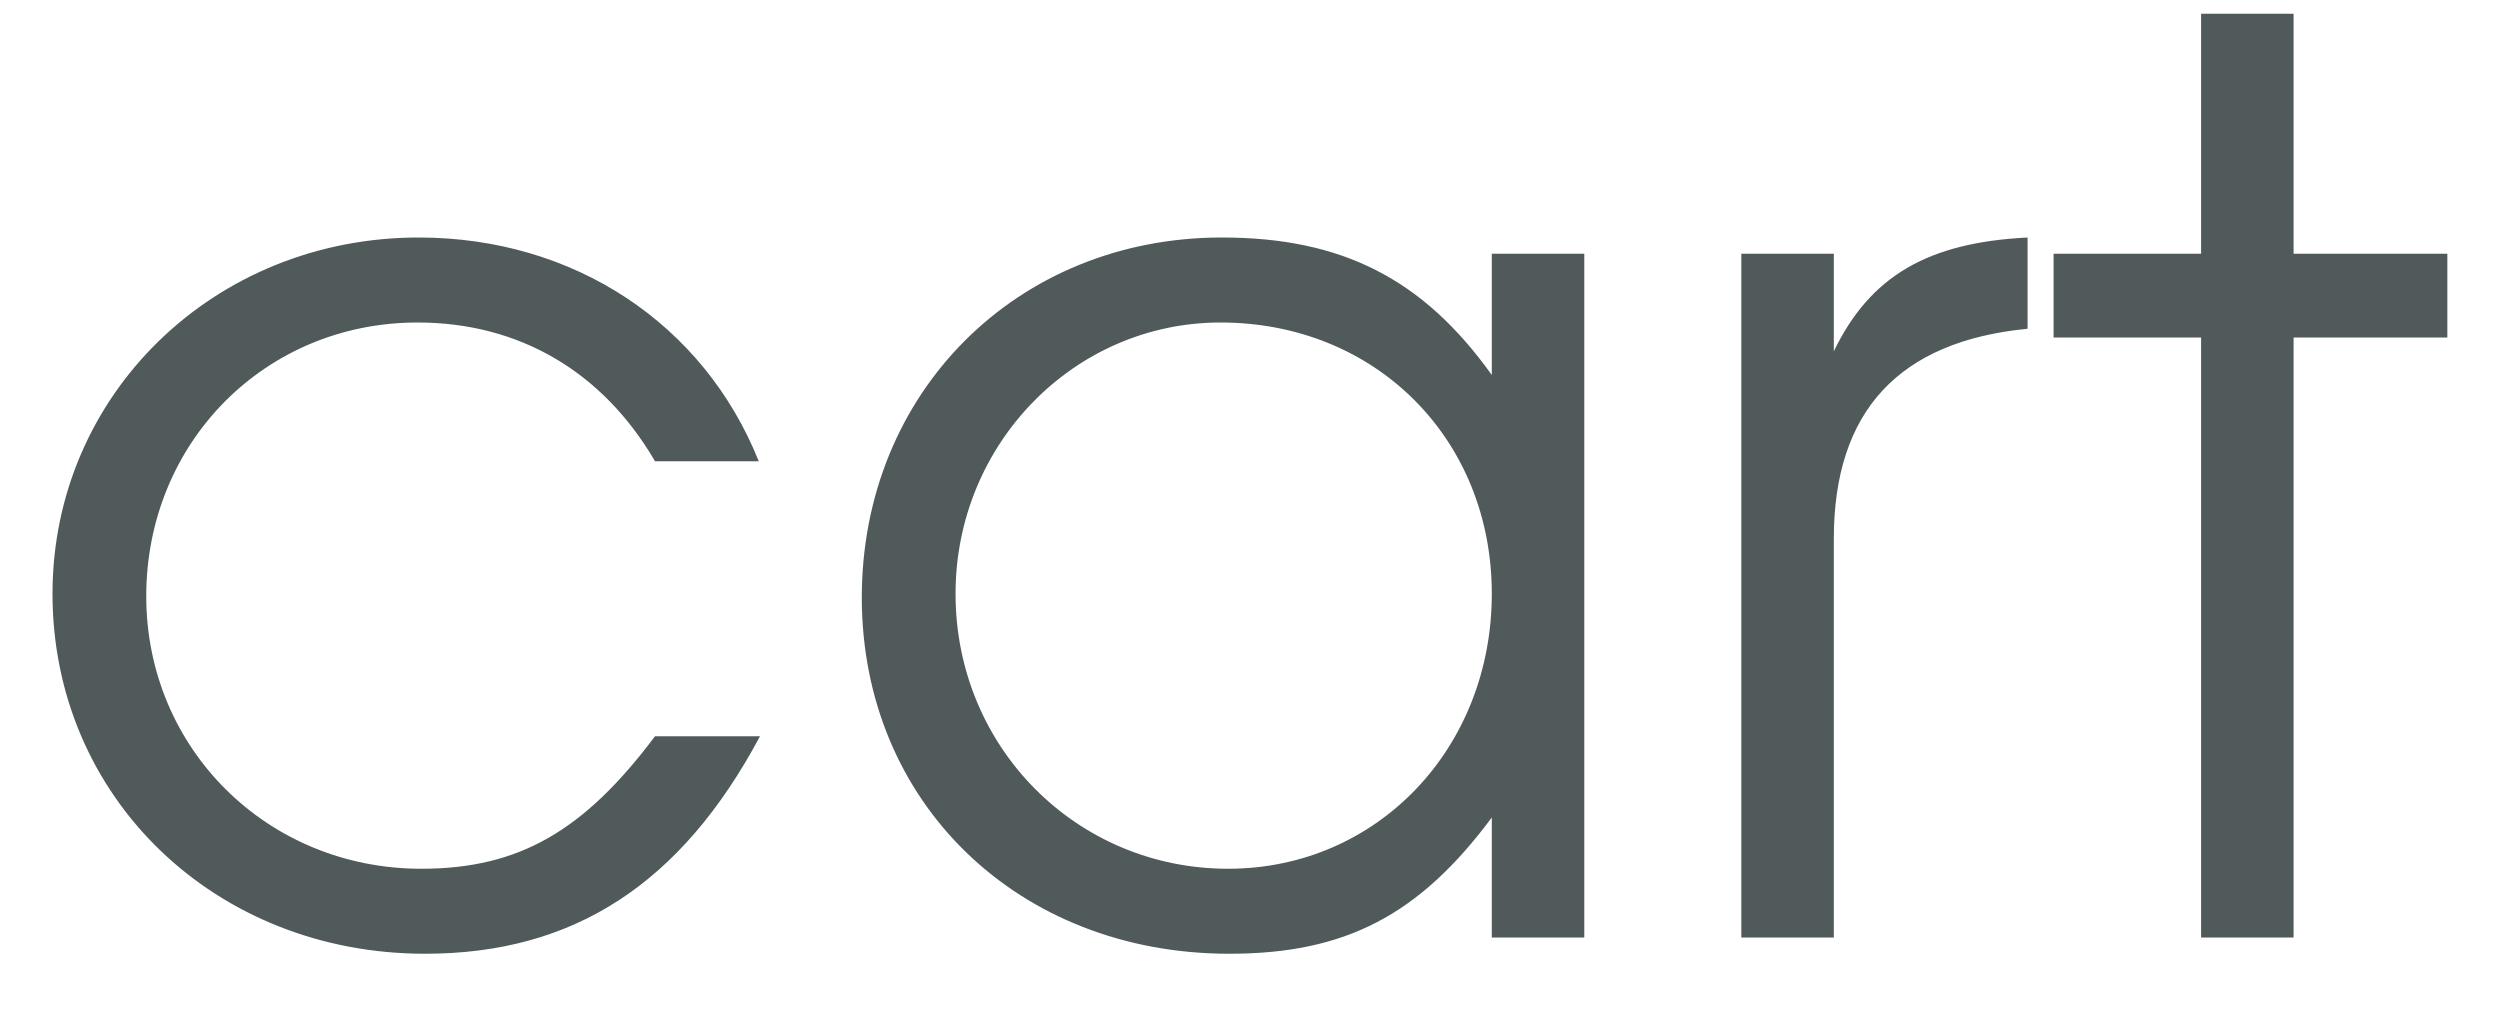 <?xml version="1.0" encoding="UTF-8"?> <svg xmlns="http://www.w3.org/2000/svg" width="32" height="13" viewBox="0 0 32 13" fill="none"><path d="M8.384 9.424H9.728C8.72 11.312 7.344 12.208 5.44 12.208C2.752 12.208 0.672 10.208 0.672 7.6C0.672 5.056 2.736 3.04 5.36 3.04C7.344 3.04 9.008 4.144 9.712 5.904H8.384C7.712 4.752 6.64 4.128 5.344 4.128C3.392 4.128 1.872 5.664 1.872 7.632C1.872 9.584 3.424 11.12 5.392 11.12C6.64 11.12 7.472 10.64 8.384 9.424ZM11.031 7.648C11.031 5.024 13.015 3.04 15.639 3.04C17.175 3.04 18.215 3.568 19.095 4.8V3.248H20.279V12H19.095V10.464C18.167 11.712 17.223 12.208 15.735 12.208C13.031 12.208 11.031 10.272 11.031 7.648ZM12.231 7.6C12.231 9.568 13.783 11.12 15.719 11.12C17.623 11.12 19.095 9.584 19.095 7.6C19.095 5.616 17.607 4.128 15.623 4.128C13.751 4.128 12.231 5.68 12.231 7.6ZM22.289 12V3.248H23.473V4.496C23.937 3.536 24.673 3.104 25.953 3.04V4.208C24.305 4.368 23.473 5.264 23.473 6.896V12H22.289ZM28.174 12V4.32H26.286V3.248H28.174V0.176H29.358V3.248H31.326V4.32H29.358V12H28.174Z" fill="#505A5B"></path></svg> 
